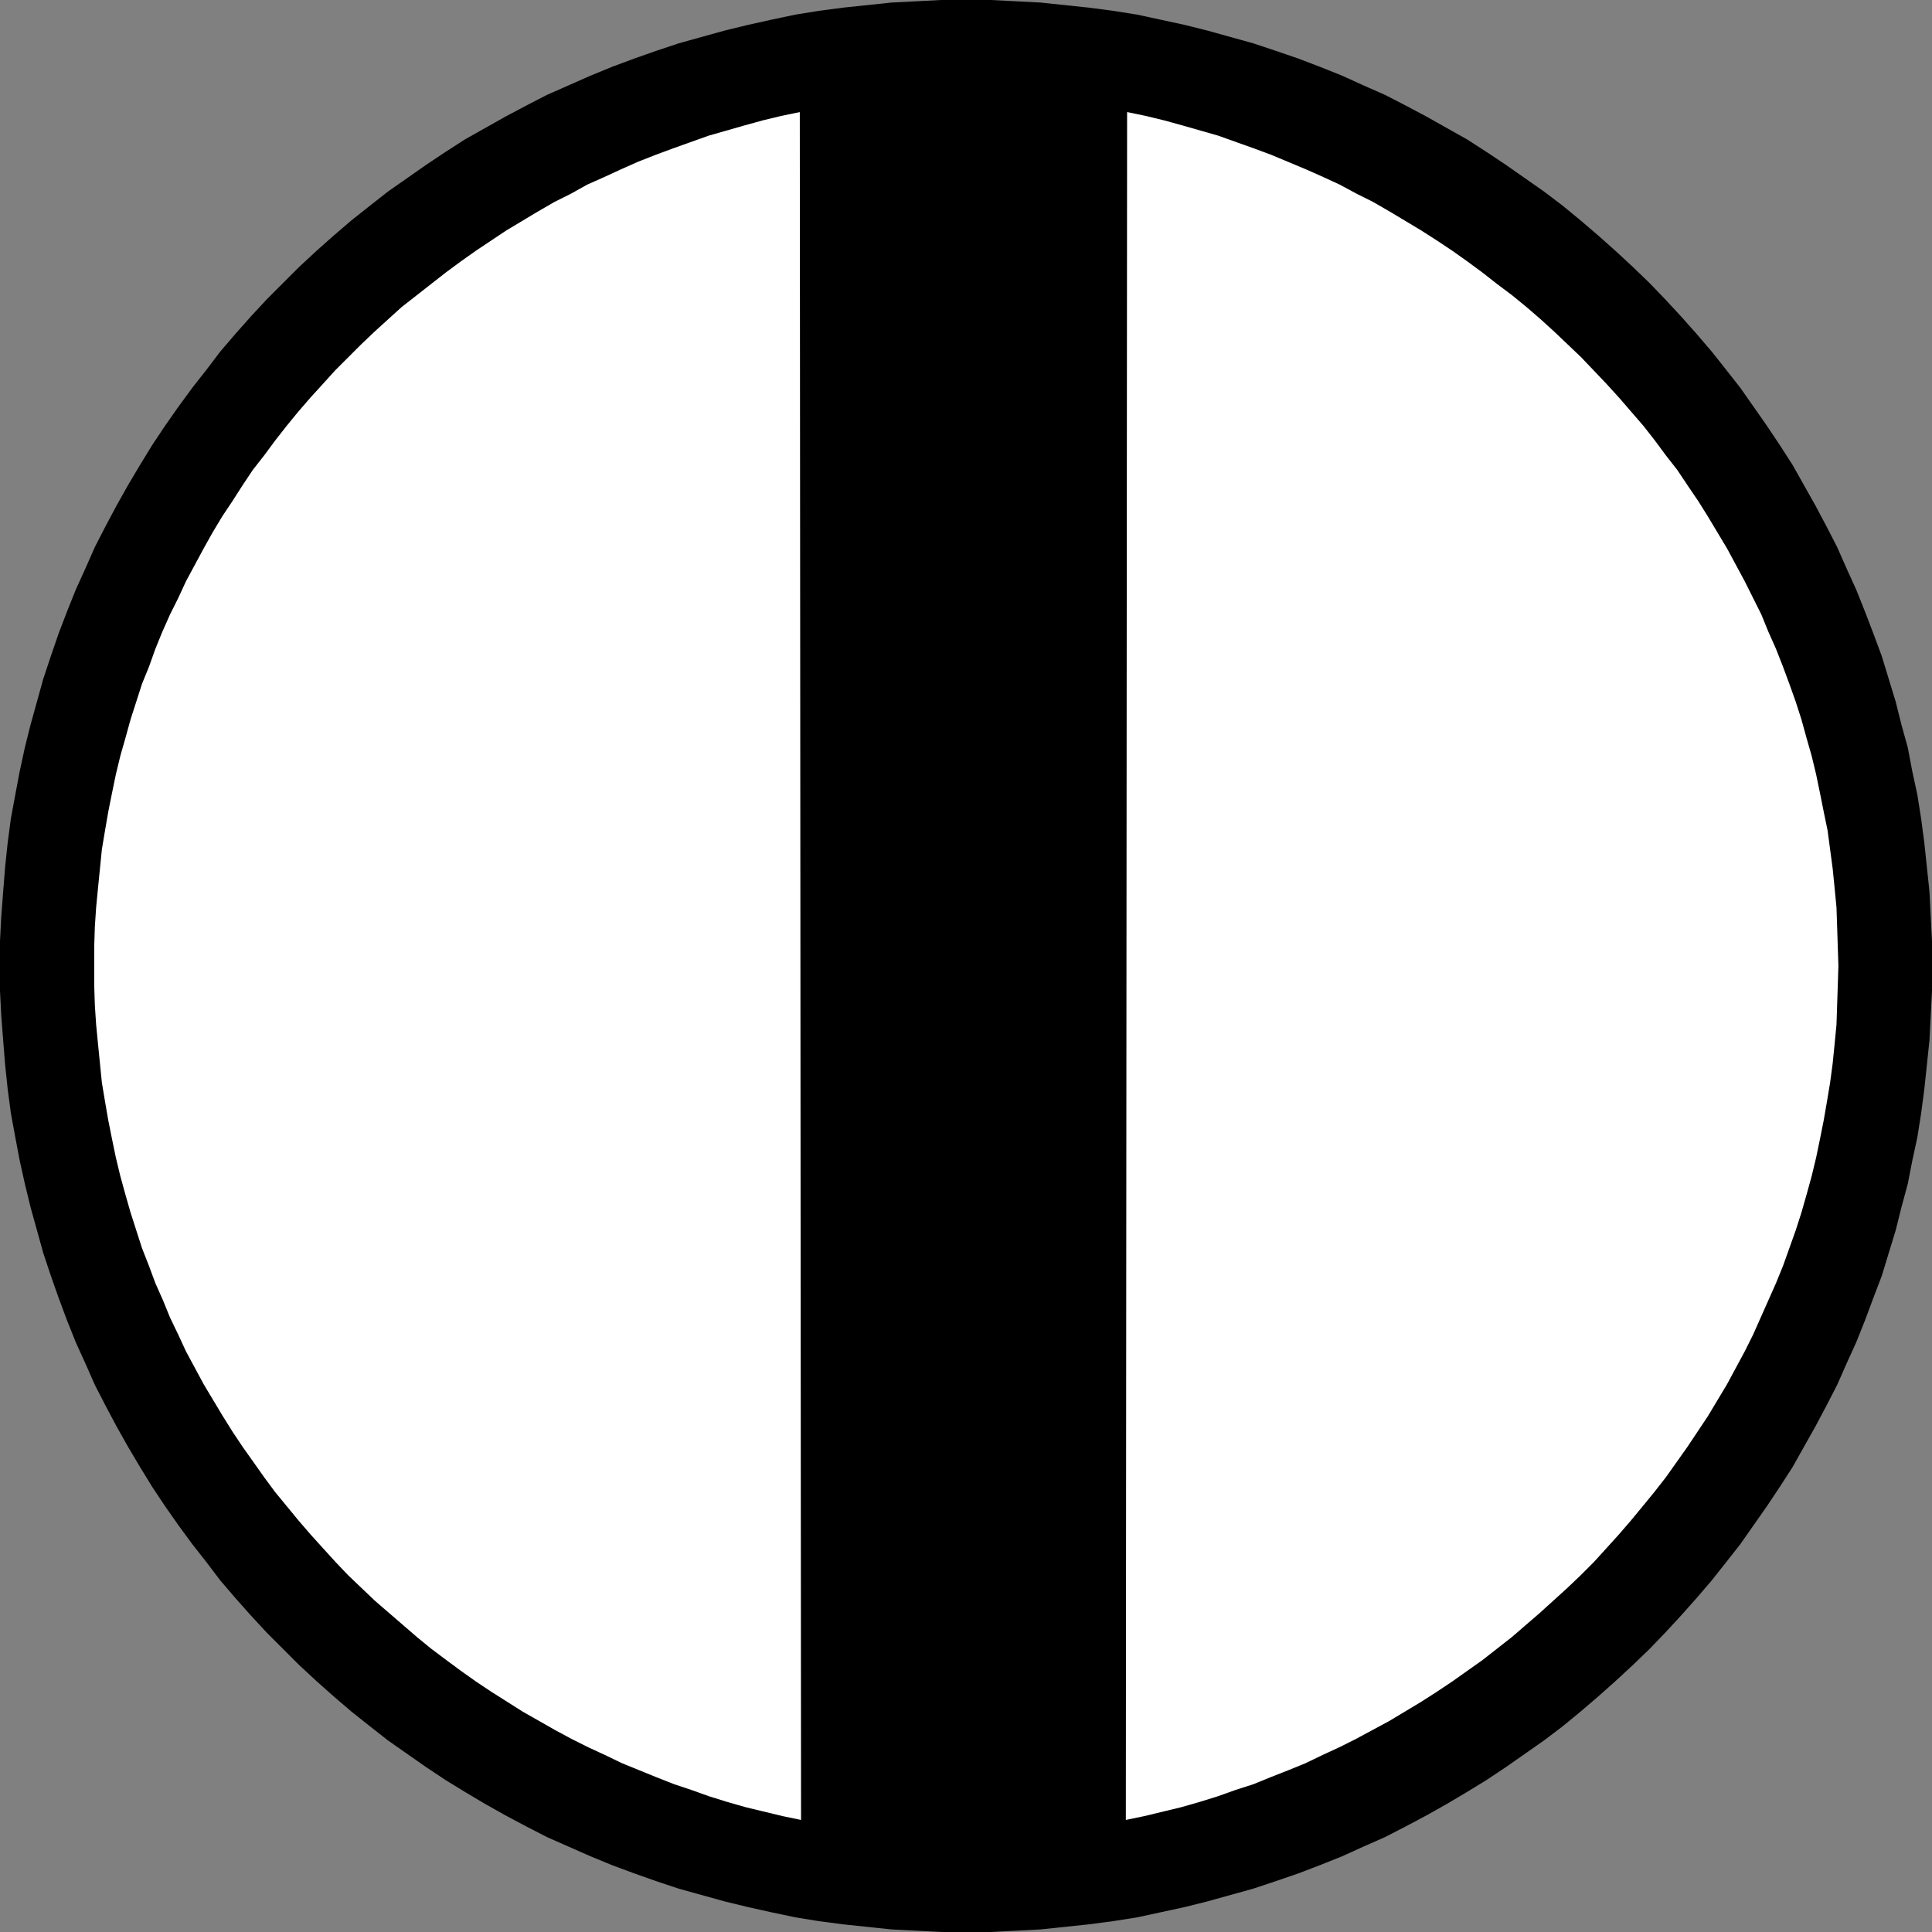 <?xml version="1.0" encoding="UTF-8" standalone="no"?>
<svg
   version="1.0"
   width="129.724mm"
   height="129.724mm"
   id="svg3"
   sodipodi:docname="On.wmf"
   xmlns:inkscape="http://www.inkscape.org/namespaces/inkscape"
   xmlns:sodipodi="http://sodipodi.sourceforge.net/DTD/sodipodi-0.dtd"
   xmlns="http://www.w3.org/2000/svg"
   xmlns:svg="http://www.w3.org/2000/svg">
  <rect width="100%" height="100%" fill="#808080" stroke="none"/>
  <sodipodi:namedview
     id="namedview3"
     pagecolor="#ffffff"
     bordercolor="#000000"
     borderopacity="0.25"
     inkscape:showpageshadow="2"
     inkscape:pageopacity="0.0"
     inkscape:pagecheckerboard="0"
     inkscape:deskcolor="#d1d1d1"
     inkscape:document-units="mm" />
  <defs
     id="defs1">
    <pattern
       id="WMFhbasepattern"
       patternUnits="userSpaceOnUse"
       width="6"
       height="6"
       x="0"
       y="0" />
  </defs>
  <path
     style="fill:#000000;fill-opacity:1;fill-rule:evenodd;stroke:none"
     d="m 245.147,0 h 6.302 l 6.302,0.323 6.302,0.323 6.141,0.646 6.141,0.646 6.141,0.808 6.141,0.97 5.979,1.293 5.979,1.293 5.818,1.454 5.818,1.616 5.818,1.616 5.818,1.939 5.656,1.939 5.494,2.101 5.656,2.262 5.333,2.424 5.494,2.424 5.333,2.747 5.171,2.747 5.171,2.909 5.171,2.909 5.01,3.232 4.848,3.232 4.848,3.394 4.848,3.394 4.686,3.555 4.525,3.717 4.525,3.878 4.363,3.878 4.363,4.04 4.202,4.04 4.04,4.202 4.04,4.363 3.878,4.363 3.878,4.525 3.717,4.686 3.555,4.525 3.394,4.848 3.394,4.848 3.232,4.848 3.232,5.01 2.909,5.171 2.909,5.171 2.747,5.171 2.747,5.333 2.424,5.494 2.424,5.333 2.262,5.656 2.101,5.494 2.101,5.656 1.778,5.818 1.778,5.818 1.454,5.818 1.616,5.818 1.131,5.979 1.293,5.979 0.97,6.141 0.808,6.141 0.646,6.141 0.646,6.141 0.323,6.302 0.323,6.302 v 6.302 6.302 l -0.323,6.302 -0.323,6.302 -0.646,6.141 -0.646,6.141 -0.808,6.141 -0.97,6.141 -1.293,5.979 -1.131,5.818 -1.616,5.979 -1.454,5.818 -1.778,5.818 -1.778,5.818 -2.101,5.494 -2.101,5.656 -2.262,5.656 -2.424,5.333 -2.424,5.494 -2.747,5.333 -2.747,5.171 -2.909,5.171 -2.909,5.171 -3.232,5.01 -3.232,4.848 -3.394,4.848 -3.394,4.848 -3.555,4.525 -3.717,4.686 -3.878,4.525 -3.878,4.363 -4.04,4.363 -4.04,4.202 -4.202,4.04 -4.363,4.04 -4.363,3.878 -4.525,3.878 -4.525,3.717 -4.686,3.555 -4.848,3.394 -4.848,3.394 -4.848,3.232 -5.01,3.07 -5.171,3.07 -5.171,2.909 -5.171,2.747 -5.333,2.747 -5.494,2.424 -5.333,2.424 -5.656,2.262 -5.494,2.101 -5.656,1.939 -5.818,1.939 -5.818,1.616 -5.818,1.616 -5.818,1.454 -5.979,1.293 -5.979,1.293 -6.141,0.97 -6.141,0.808 -6.141,0.646 -6.141,0.646 -6.302,0.323 -6.302,0.323 h -6.302 -6.302 l -6.302,-0.323 -6.302,-0.323 -6.141,-0.646 -6.141,-0.646 -6.141,-0.808 -5.979,-0.97 -6.141,-1.293 -5.818,-1.293 -5.979,-1.454 -5.818,-1.616 -5.818,-1.616 -5.818,-1.939 -5.494,-1.939 -5.656,-2.101 -5.494,-2.262 -5.494,-2.424 -5.494,-2.424 -5.333,-2.747 -5.171,-2.747 -5.171,-2.909 -5.171,-3.07 -5.01,-3.07 -4.848,-3.232 -4.848,-3.394 -4.848,-3.394 -4.525,-3.555 -4.686,-3.717 -4.525,-3.878 -4.363,-3.878 -4.363,-4.04 -4.04,-4.04 -4.202,-4.202 -4.04,-4.363 -3.878,-4.363 -3.878,-4.525 -3.555,-4.686 -3.555,-4.525 -3.555,-4.848 -3.394,-4.848 -3.232,-4.848 -3.07,-5.01 -3.07,-5.171 -2.909,-5.171 -2.747,-5.171 -2.747,-5.333 -2.424,-5.494 -2.424,-5.333 -2.262,-5.656 -2.101,-5.656 -1.939,-5.494 -1.939,-5.818 -1.616,-5.818 -1.616,-5.818 -1.454,-5.979 -1.293,-5.818 -1.131,-5.979 -1.131,-6.141 -0.808,-6.141 -0.646,-6.141 L 0.808,264.054 0.323,257.752 0,251.449 v -6.302 -6.302 l 0.323,-6.302 0.485,-6.302 0.485,-6.141 0.646,-6.141 0.808,-6.141 1.131,-6.141 1.131,-5.979 1.293,-5.979 1.454,-5.818 1.616,-5.818 1.616,-5.818 1.939,-5.818 1.939,-5.656 2.101,-5.494 2.262,-5.656 2.424,-5.333 2.424,-5.494 2.747,-5.333 2.747,-5.171 2.909,-5.171 3.07,-5.171 3.07,-5.01 3.232,-4.848 3.394,-4.848 3.555,-4.848 3.555,-4.525 3.555,-4.686 3.878,-4.525 3.878,-4.363 4.04,-4.363 4.202,-4.202 4.04,-4.04 4.363,-4.04 4.363,-3.878 4.525,-3.878 4.686,-3.717 4.525,-3.555 4.848,-3.394 4.848,-3.394 4.848,-3.232 5.01,-3.232 5.171,-2.909 5.171,-2.909 5.171,-2.747 5.333,-2.747 5.494,-2.424 5.494,-2.424 5.494,-2.262 5.656,-2.101 5.494,-1.939 5.818,-1.939 5.818,-1.616 5.818,-1.616 5.979,-1.454 5.818,-1.293 6.141,-1.293 5.979,-0.97 6.141,-0.808 6.141,-0.646 6.141,-0.646 6.302,-0.323 L 238.845,0 Z"
     id="path1" />
  <path
     style="fill:#ffffff;fill-opacity:1;fill-rule:evenodd;stroke:none"
     d="m 202.969,28.442 -4.686,0.97 -4.686,1.131 -4.686,1.293 -4.525,1.293 -4.525,1.293 -4.525,1.616 -4.525,1.616 -4.363,1.616 -4.525,1.778 -4.363,1.939 -4.202,1.939 -4.363,1.939 -4.04,2.262 -4.202,2.101 -4.202,2.424 -4.04,2.424 -4.04,2.424 -3.878,2.586 -3.878,2.586 -3.878,2.747 -3.717,2.747 -3.717,2.909 -3.717,2.909 -3.717,2.909 -3.394,3.07 -3.555,3.232 -3.394,3.232 -3.232,3.232 -3.394,3.394 -3.07,3.394 -3.232,3.555 -3.07,3.555 -2.909,3.555 -2.909,3.717 -2.747,3.717 -2.909,3.717 -2.586,3.878 -2.586,4.04 -2.586,3.878 -2.424,4.04 -2.262,4.04 -2.262,4.202 -2.262,4.202 -1.939,4.202 -2.101,4.202 -1.939,4.363 -1.778,4.363 -1.616,4.525 -1.778,4.363 -1.454,4.525 -1.454,4.525 -1.293,4.686 -1.293,4.525 -1.131,4.686 -0.97,4.686 -0.97,4.848 -0.808,4.686 -0.808,4.848 -0.485,4.848 -0.485,4.848 -0.485,5.01 -0.323,4.848 -0.162,5.01 v 5.01 5.01 l 0.162,5.01 0.323,4.848 0.485,5.01 0.485,4.848 0.485,4.848 0.808,4.848 0.808,4.686 0.97,4.848 0.97,4.686 1.131,4.686 1.293,4.686 1.293,4.525 1.454,4.525 1.454,4.525 1.778,4.525 1.616,4.363 1.939,4.363 1.778,4.363 2.101,4.363 1.939,4.202 2.262,4.202 2.262,4.202 2.424,4.04 2.424,4.04 2.424,3.878 2.586,3.878 2.747,3.878 2.747,3.878 2.747,3.717 5.979,7.272 3.07,3.555 3.07,3.394 3.232,3.555 3.232,3.394 3.394,3.232 3.394,3.232 3.555,3.07 3.555,3.07 3.555,3.07 3.555,2.909 3.878,2.909 3.717,2.747 3.878,2.747 3.878,2.586 7.918,5.01 8.242,4.686 4.202,2.262 4.202,2.101 4.202,1.939 4.363,2.101 4.363,1.778 4.363,1.778 4.525,1.778 4.363,1.454 4.525,1.616 4.686,1.454 4.525,1.293 4.686,1.131 4.686,1.131 4.686,0.97 z"
     id="path2" />
  <path
     style="fill:#ffffff;fill-opacity:1;fill-rule:evenodd;stroke:none"
     d="m 286.032,28.442 4.686,0.97 4.686,1.131 4.686,1.293 4.525,1.293 4.525,1.293 4.525,1.616 4.525,1.616 4.363,1.616 8.888,3.717 4.363,1.939 4.202,1.939 4.202,2.262 4.202,2.101 4.202,2.424 4.04,2.424 4.04,2.424 4.04,2.586 3.878,2.586 3.878,2.747 3.717,2.747 3.717,2.909 3.878,2.909 3.555,2.909 3.555,3.07 3.555,3.232 3.394,3.232 3.394,3.232 3.232,3.394 3.232,3.394 3.232,3.555 3.07,3.555 3.07,3.555 2.909,3.717 2.747,3.717 2.909,3.717 2.586,3.878 2.747,4.04 2.424,3.878 2.424,4.04 2.424,4.04 2.262,4.202 2.262,4.202 2.101,4.202 2.101,4.202 1.778,4.363 1.939,4.363 1.778,4.525 1.616,4.363 1.616,4.525 1.454,4.525 1.293,4.686 1.293,4.525 1.131,4.686 0.97,4.686 0.97,4.848 0.97,4.686 1.293,9.696 0.485,4.848 0.485,5.01 0.162,4.848 0.162,5.01 0.162,5.01 -0.162,5.01 -0.162,5.01 -0.162,4.848 -0.485,5.01 -0.485,4.848 -0.646,4.848 -0.808,4.848 -0.808,4.686 -0.97,4.848 -0.97,4.686 -1.131,4.686 -1.293,4.686 -1.293,4.525 -1.454,4.525 -1.616,4.525 -1.616,4.525 -1.778,4.363 -1.939,4.363 -1.939,4.363 -1.939,4.363 -2.101,4.202 -2.262,4.202 -2.262,4.202 -2.424,4.04 -2.424,4.04 -2.586,3.878 -2.586,3.878 -2.747,3.878 -2.747,3.878 -2.909,3.717 -2.909,3.555 -3.07,3.717 -3.07,3.555 -3.07,3.394 -3.232,3.555 -3.394,3.394 -3.394,3.232 -6.949,6.302 -3.555,3.07 -3.555,3.07 -3.717,2.909 -3.717,2.909 -3.878,2.747 -3.878,2.747 -3.878,2.586 -4.04,2.586 -4.04,2.424 -4.04,2.424 -4.202,2.262 -4.202,2.262 -4.202,2.101 -4.202,1.939 -4.363,2.101 -4.363,1.778 -4.525,1.778 -4.363,1.778 -4.525,1.454 -4.525,1.616 -4.686,1.454 -4.525,1.293 -4.686,1.131 -4.686,1.131 -4.686,0.97 z"
     id="path3" />
</svg>
